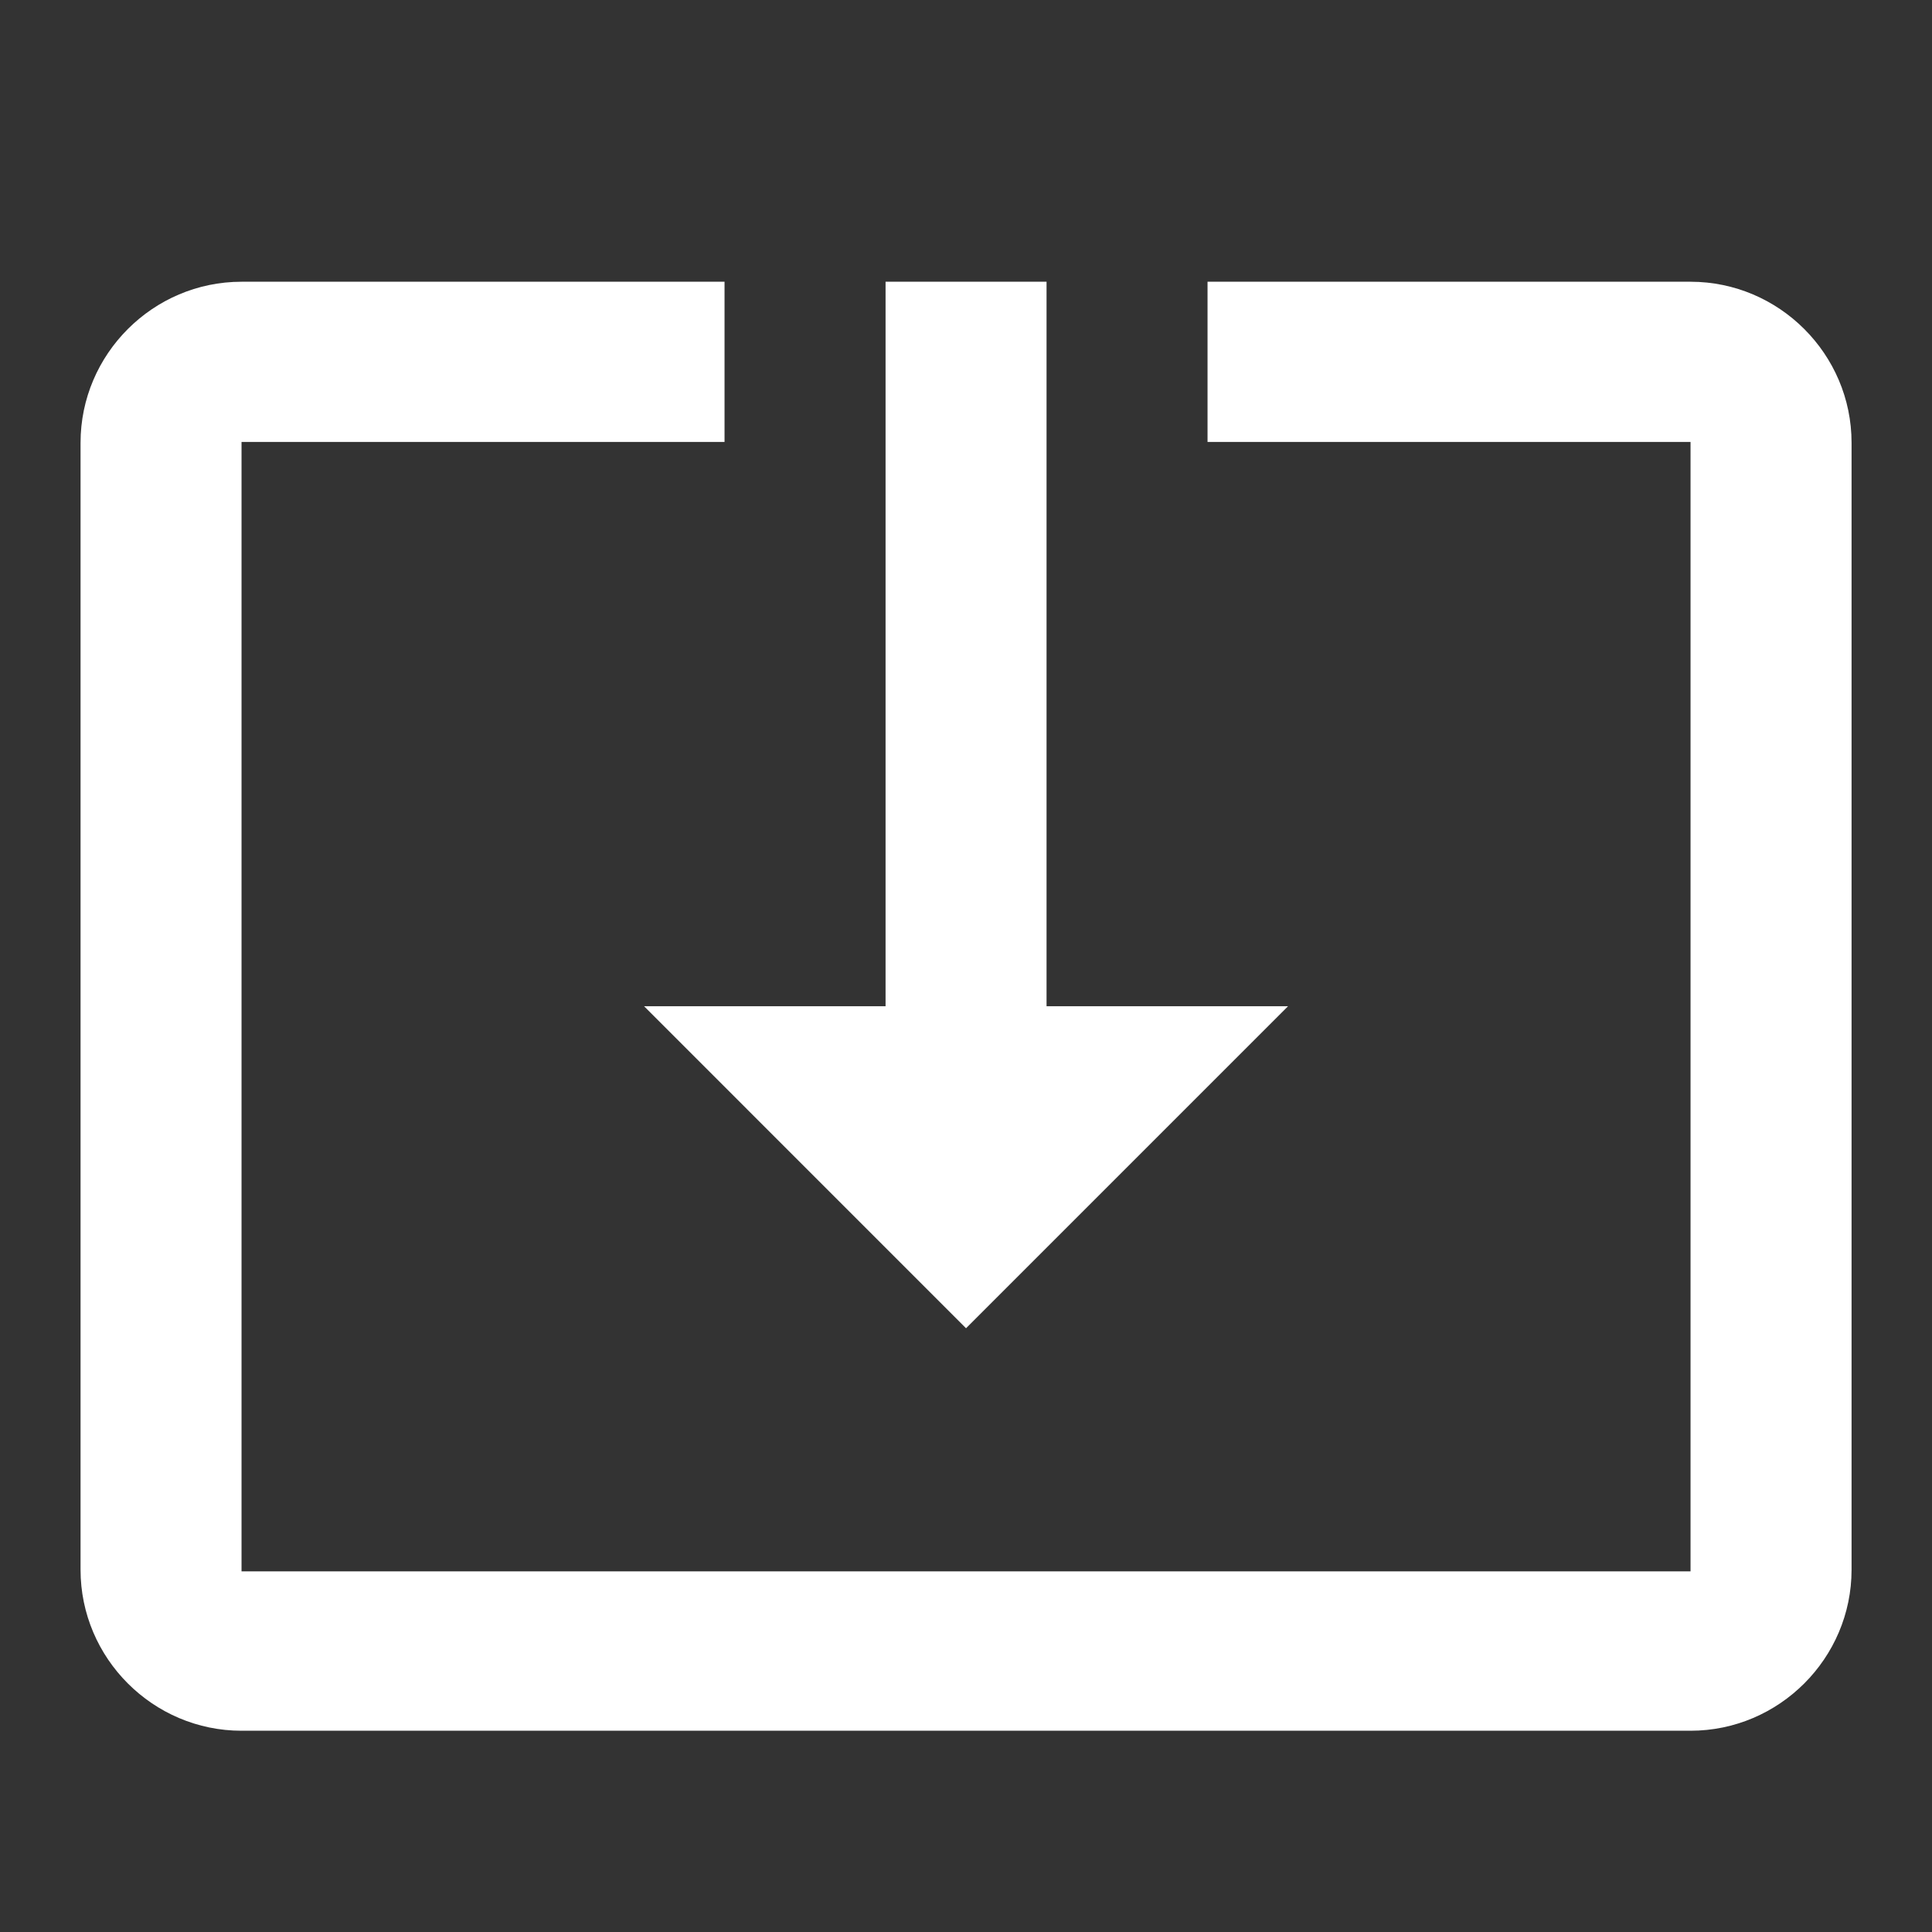 <svg xmlns="http://www.w3.org/2000/svg" xmlns:xlink="http://www.w3.org/1999/xlink" fill="none" version="1.1" width="52" height="52" viewBox="0 0 52 52"><rect x="0" y="0" width="52" height="52" fill="#333333" stroke="none"/><defs><clipPath id="master_svg0_915_61725"><rect x="0" y="0" width="52" height="52" rx="0"/></clipPath></defs><g clip-path="url(#master_svg0_915_61725)"><g><path d="M26.001,35.75L34.668,27.083L28.168,27.083L28.168,7.583L23.835,7.583L23.835,27.083L17.335,27.083L26.001,35.75ZM45.501,7.583L32.501,7.583L32.501,11.895L45.501,11.895L45.501,42.293L6.501,42.293L6.501,11.895L19.501,11.895L19.501,7.583L6.501,7.583C4.118,7.583,2.168,9.533,2.168,11.916L2.168,42.25C2.168,44.633,4.118,46.583,6.501,46.583L45.501,46.583C47.885,46.583,49.835,44.633,49.835,42.25L49.835,11.916C49.835,9.533,47.885,7.583,45.501,7.583Z" fill="#FFFFFF" fill-opacity="1" style="mix-blend-mode:passthrough"/></g></g></svg>